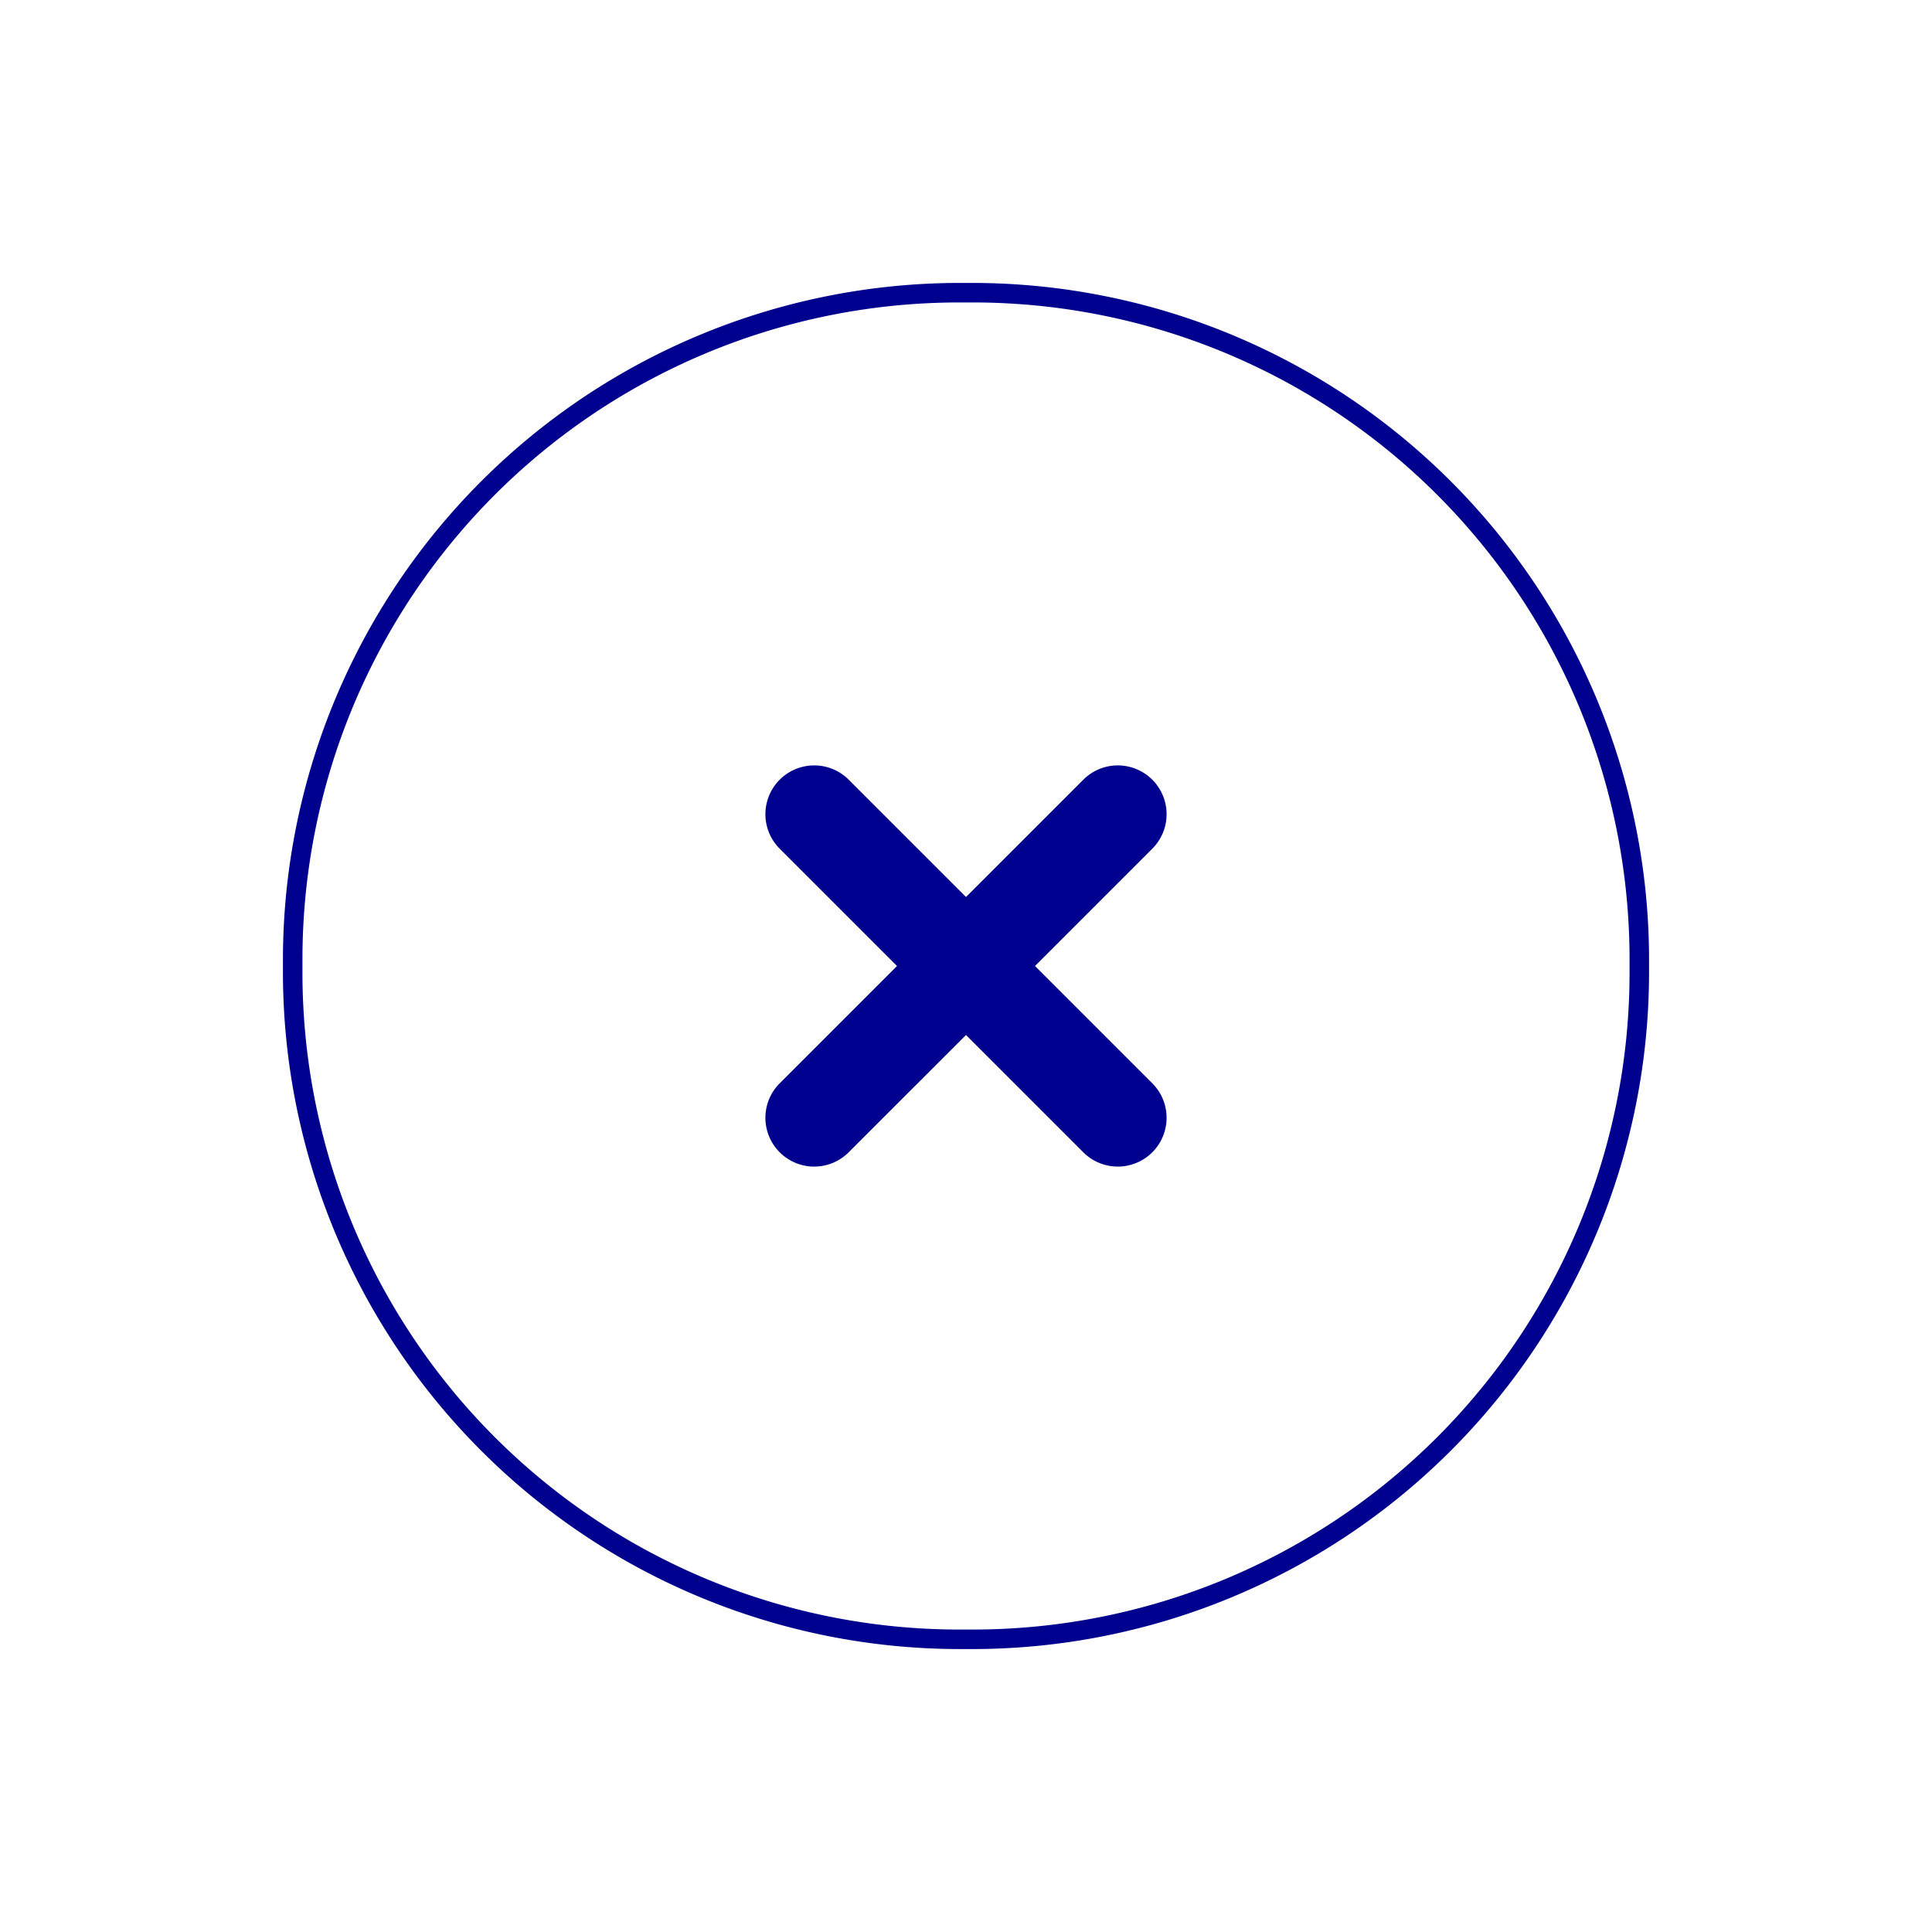 <svg xmlns="http://www.w3.org/2000/svg" width="197.99" height="197.99" viewBox="0 0 197.99 197.99">
    <defs>
        <clipPath id="clip-path">
            <rect id="Rectangle_7028" data-name="Rectangle 7028" width="140" height="140" fill="none" />
        </clipPath>
    </defs>
    <g id="Group_44280" data-name="Group 44280" transform="translate(-115.005 -599.005)">
        <g id="Group_44277" data-name="Group 44277" transform="translate(144 628)">
            <g id="Group_44276" data-name="Group 44276" clipPath="url(#clip-path)">
                <path id="Path_60023" data-name="Path 60023" d="M70.692,2A67.308,67.308,0,0,1,138,69.308v1.384A67.308,67.308,0,0,1,70.692,138H69.307A67.308,67.308,0,0,1,2,70.692V69.308A67.308,67.308,0,0,1,69.307,2Zm0-2H69.307A69.386,69.386,0,0,0,0,69.308v1.384A69.386,69.386,0,0,0,69.307,140h1.385A69.387,69.387,0,0,0,140,70.692V69.308A69.387,69.387,0,0,0,70.692,0" fill="#00008f" />
            </g>
        </g>
        <g id="Group_44279" data-name="Group 44279" transform="translate(115.005 698) rotate(-45)">
            <g id="Group_44278" data-name="Group 44278" clipPath="url(#clip-path)">
                <path id="Path_60024" data-name="Path 60024" d="M92,65H75V48a5,5,0,0,0-10,0V65H48a5,5,0,0,0,0,10H65V92a5,5,0,0,0,10,0V75H92a5,5,0,0,0,0-10Z" fill="#00008f" />
            </g>
        </g>
    </g>
</svg>